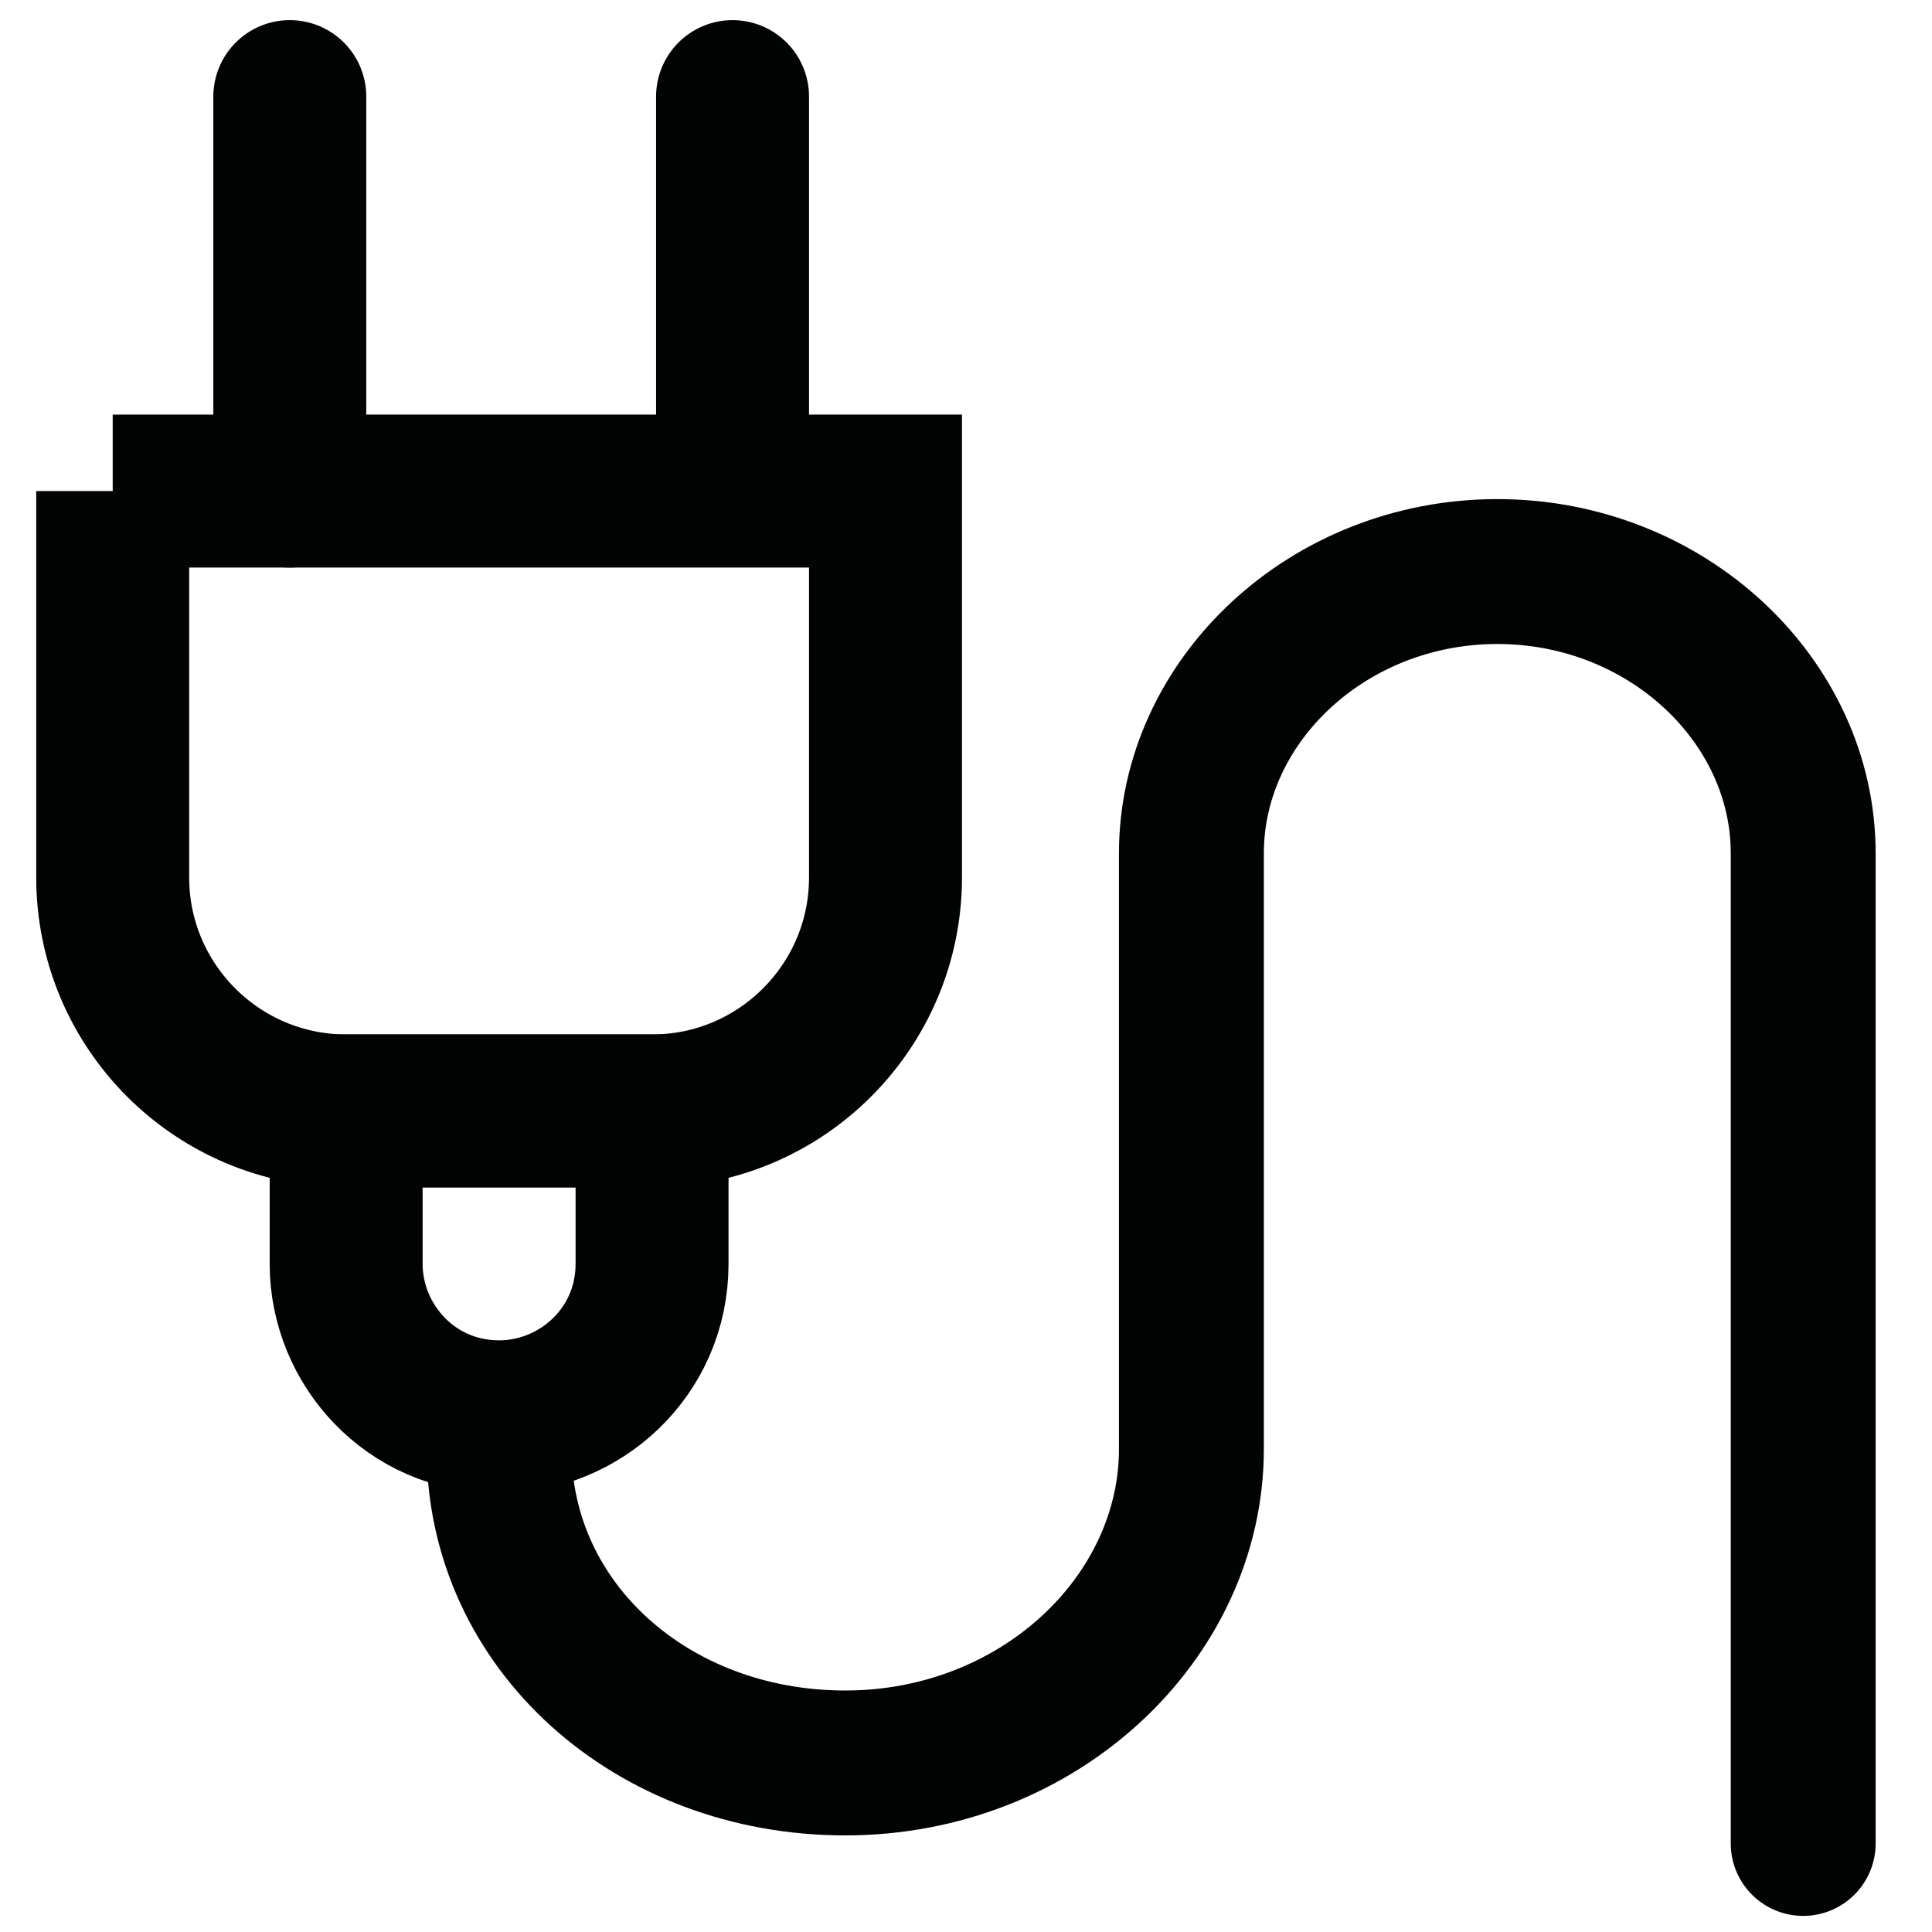 <?xml version="1.0" encoding="UTF-8"?>
<svg id="_Шар_1" data-name="Шар_1" xmlns="http://www.w3.org/2000/svg" version="1.1" viewBox="0 0 24 24">
  <!-- Generator: Adobe Illustrator 29.3.1, SVG Export Plug-In . SVG Version: 2.1.0 Build 151)  -->
  <defs>
    <style>
      .st0 {
        stroke-width: 1.9px;
      }

      .st0, .st1 {
        stroke-linecap: round;
      }

      .st0, .st1, .st2 {
        fill: none;
        stroke: #020303;
        stroke-miterlimit: 333.3;
      }

      .st1 {
        stroke-width: 1.8px;
      }

      .st3, .st4 {
        fill: #010101;
      }

      .st4 {
        stroke: #010101;
        stroke-width: 2.1px;
      }

      .st2 {
        stroke-width: 1.9px;
      }
    </style>
  </defs>
  <path class="st4" d="M10.3,24"/>
  <path class="st3" d="M78.2-306.3v5.7c0,2.3,1.8,4.1,4.1,4.1s4.1-1.8,4.1-4.1v-5.7c.2-3.3,3-5.8,6.3-5.7,3.1.2,5.5,2.6,5.7,5.7v4.7h1.1c.3,0,.5.2.5.5v5.6c0,.3-.2.5-.5.5h-.1v2c0,.4-.3.8-.8.8h-2.3c-.2,0-.4,0-.5-.2h0c-.1-.2-.2-.4-.2-.6v-2h-.1c-.3,0-.5-.2-.5-.5,0,0,0,0,0,0v-5.6c0-.3.2-.5.5-.5h1.1v-4.7c0-2.3-1.8-4.1-4.1-4.1s-4.1,1.8-4.1,4.1v5.7c-.2,3.3-3,5.8-6.3,5.7-3.1-.2-5.5-2.6-5.7-5.7v-5.7h-1.1c-.3,0-.5-.2-.5-.5v-5.6c0-.3.2-.5.5-.5h.1v-2c0-.4.3-.8.8-.8h2.3c.4,0,.8.3.8.8v2h.1c.3,0,.5.2.5.5v5.6c0,.3-.2.5-.5.5h-1.1ZM98.8-294.9h-2.9v2c0,0,0,.2,0,.2h0c0,0,.1,0,.2,0h2.3c.2,0,.3-.1.3-.3,0,0,0,0,0,0v-2ZM75.8-313h2.9v-2c0-.2-.1-.3-.3-.3h-2.3c-.2,0-.3.1-.3.3,0,0,0,0,0,0v2Z"/>
  <path class="st2" d="M1.4,6.1h9.6v4.8c0,1.6-1.3,2.9-2.9,2.9h-3.8c-1.6,0-2.9-1.3-2.9-2.9v-4.8h0Z"/>
  <line class="st0" x1="9.1" y1="1.2" x2="9.1" y2="5.5"/>
  <line class="st0" x1="3.6" y1="1.2" x2="3.6" y2="6.1"/>
  <path class="st2" d="M4.3,13.8h3.8v1.9c0,1.1-.9,1.9-1.9,1.9h0c-1.1,0-1.9-.9-1.9-1.9v-1.9h0Z"/>
  <path class="st1" d="M6.2,17.6v.4c0,2.2,1.9,3.9,4.3,3.9h0c2.4,0,4.3-1.8,4.3-3.9,0,0,0,0,0,0v-7.4c0-1.9,1.7-3.5,3.8-3.5h0c2.1,0,3.8,1.6,3.8,3.5v12.3"/>
</svg>